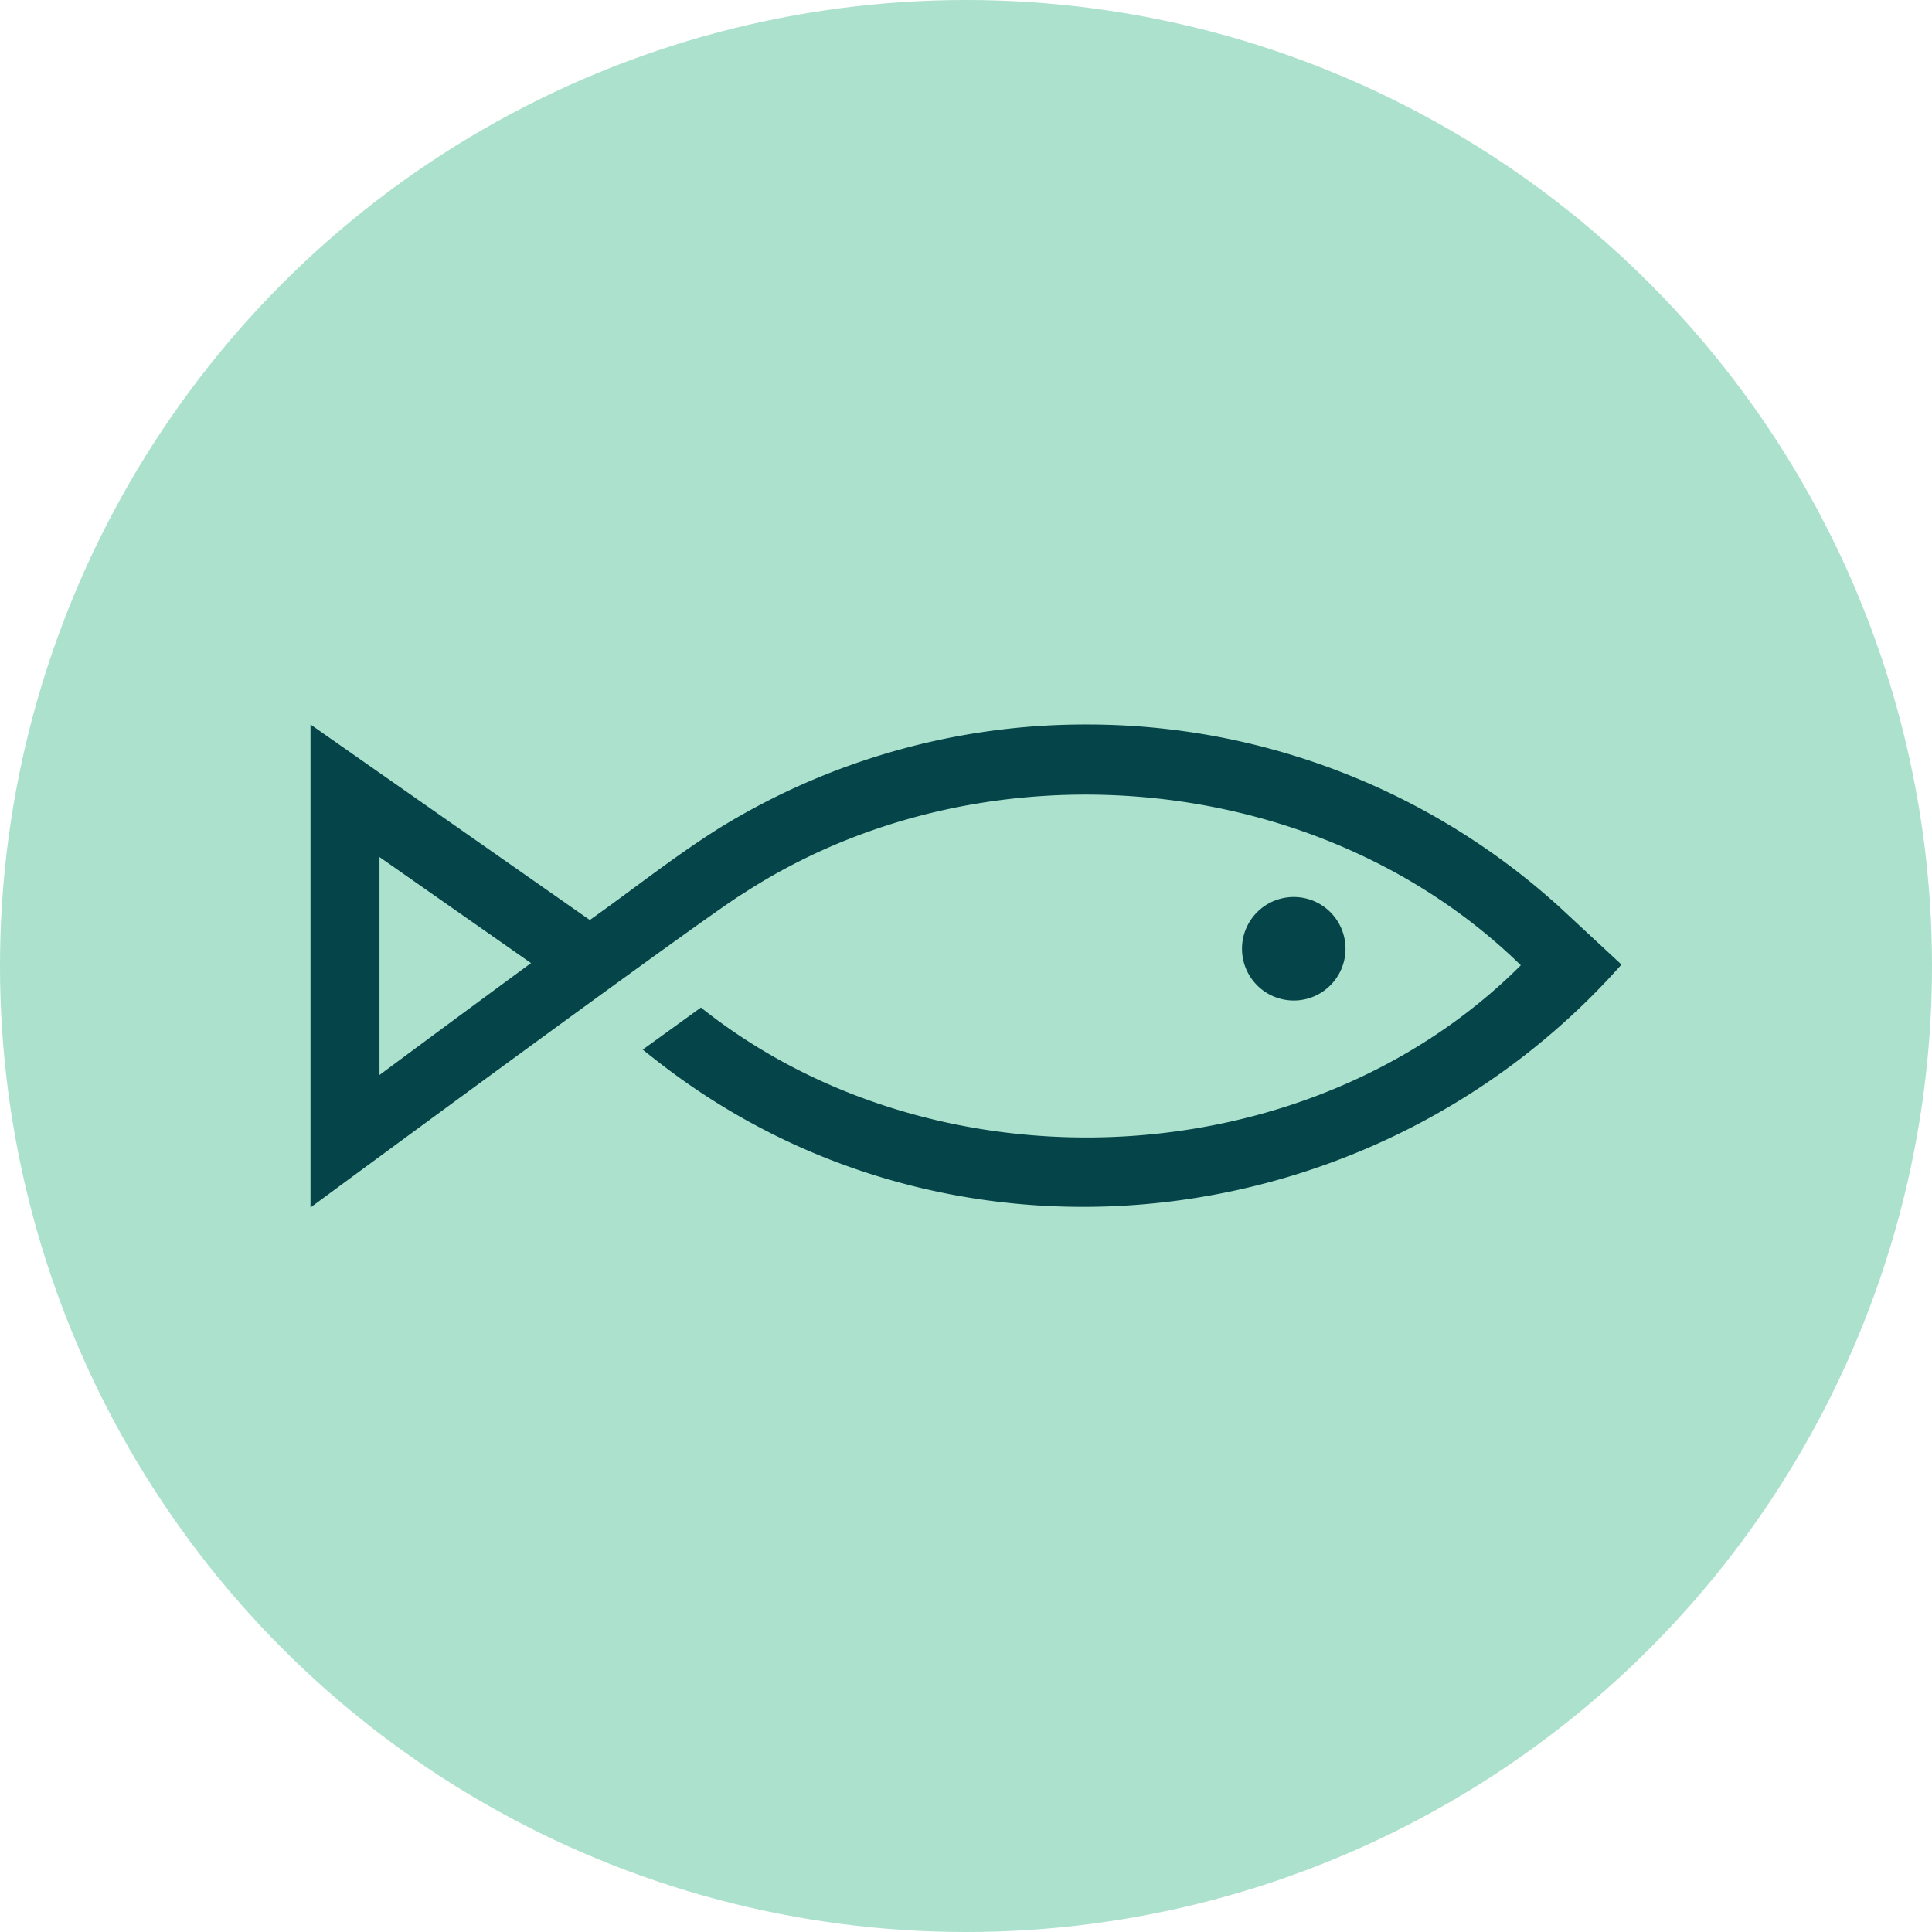 <svg xmlns="http://www.w3.org/2000/svg" viewBox="0 0 56 56" width="56" height="56" fill="none"><circle cx="28" cy="28" r="28" fill="#ABE1CD" fill-opacity="1"/><path fill="#054449" d="M37.5 29a1.5 1.5 0 1 0 0-3 1.5 1.5 0 0 0 0 3Z"/><path fill="#054449" d="M45.238 26.323A20.362 20.362 0 0 0 31.481 21a20.21 20.21 0 0 0-10.677 3.031h.001c-1.321.839-2.346 1.668-3.709 2.636L9 21v14s11.438-8.438 12.535-9.097l-.003.003c6.841-4.468 16.649-3.687 22.55 2.073-6.194 6.188-16.951 6.653-23.765 1.225l-1.688 1.22c.476.379.823.647 1.274.963 8.447 5.916 20.187 4.363 27.096-3.428l-1.762-1.637.001.001ZM11 31.159v-6.317l4.392 3.074C13.117 29.587 11 31.159 11 31.159Z"/></svg>